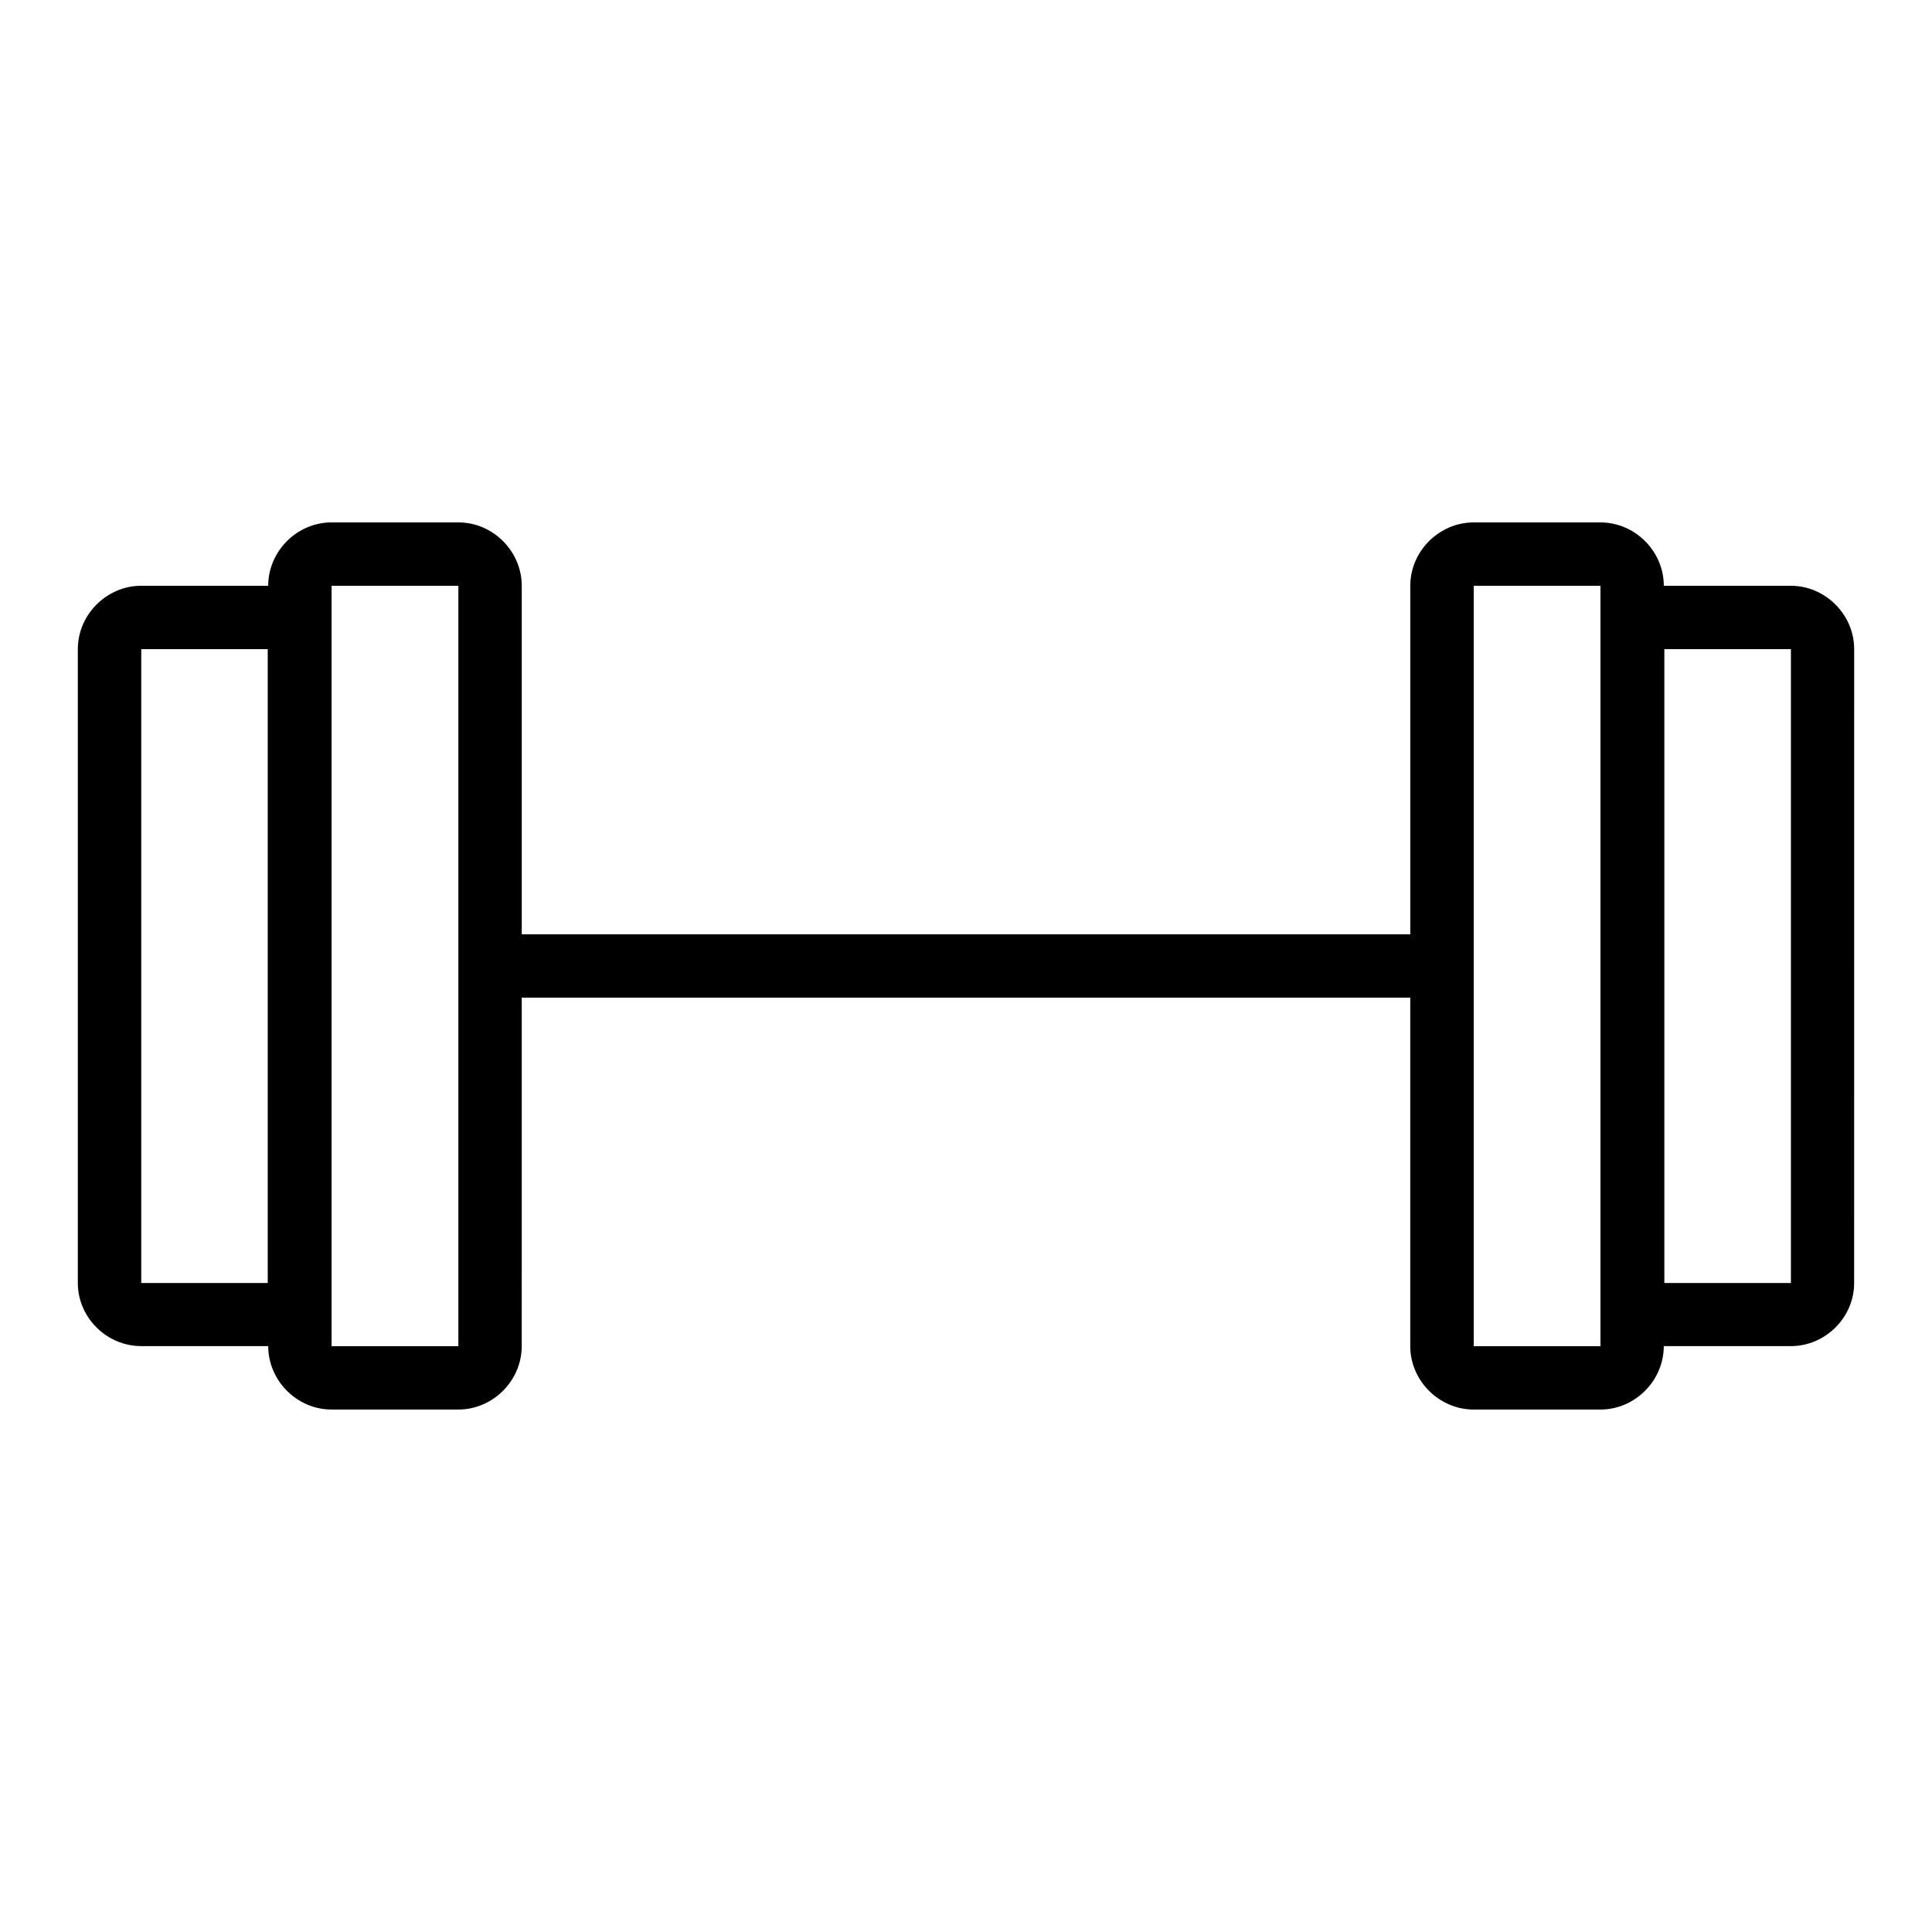 <?xml version="1.0" encoding="UTF-8"?>
<!-- Uploaded to: ICON Repo, www.svgrepo.com, Generator: ICON Repo Mixer Tools -->
<svg fill="#000000" width="800px" height="800px" version="1.1" viewBox="144 144 512 512" xmlns="http://www.w3.org/2000/svg">
 <path d="m231.87 282.44c-9.16 0-16.793 7.637-16.793 16.793v0.016s-0.09-0.016-0.117-0.016h-33.523c-9.16 0-16.812 7.637-16.812 16.793v167.98c0 9.16 7.652 16.727 16.812 16.727h33.523s0.09-0.016 0.117-0.016v0.016c0 9.16 7.637 16.809 16.793 16.809h33.602c9.156 0 16.793-7.652 16.793-16.809l0.004-92.359c0.059 0.008 0.117 0.012 0.176 0.016h235.11c0.059-0.004 0.117-0.008 0.176-0.016v92.363c0 9.16 7.652 16.809 16.809 16.809h33.586c9.16 0 16.793-7.652 16.793-16.809v-0.016s0.09 0.016 0.117 0.016h33.539c9.156 0 16.793-7.57 16.793-16.727l0.008-167.98c0-9.156-7.637-16.793-16.793-16.793h-33.539s-0.09 0.016-0.117 0.016v-0.016c0-9.16-7.637-16.793-16.793-16.793h-33.586c-9.156 0-16.809 7.637-16.809 16.793v92.367l-0.008-0.004h-0.176-235.11-0.176v-92.367c0-9.16-7.637-16.793-16.793-16.793zm0 16.793h33.602v201.51h-33.602zm302.68 0h33.586v201.51h-33.586zm-353.12 16.793h33.523v167.98h-33.523zm403.64 0h33.539v167.98h-33.539z"/>
</svg>